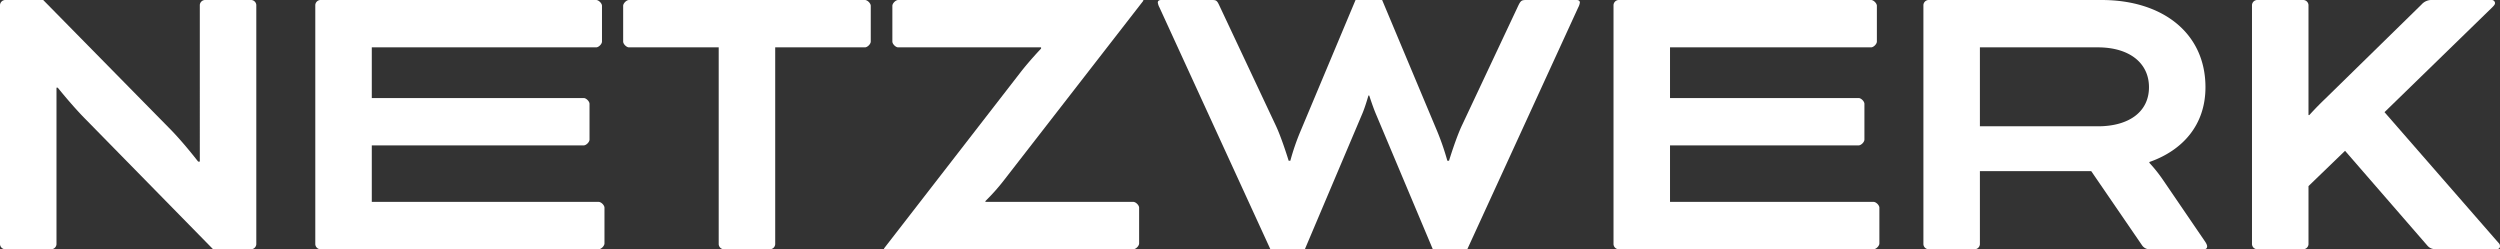 <svg xmlns="http://www.w3.org/2000/svg" xmlns:xlink="http://www.w3.org/1999/xlink" width="1715.189" height="171.005" viewBox="0 0 1715.189 171.005">
  <rect x="0" y="0" width="1715.189" height="171.005" fill="#333333" stroke="none"/>
  <defs>
    <clipPath id="clip-path">
      <rect id="Rechteck_85" data-name="Rechteck 85" width="1715.189" height="171.005" fill="#fff"/>
    </clipPath>
  </defs>
  <g id="Gruppe_13" data-name="Gruppe 13" transform="translate(0 0)">
    <g id="Gruppe_12" data-name="Gruppe 12" transform="translate(0 0)" clip-path="url(#clip-path)">
      <path id="Pfad_68" data-name="Pfad 68" d="M146.205,171,58.989,82.081c-9.114-9.119-19.377-21.942-19.377-21.942h-.857V167.584A3.674,3.674,0,0,1,35.334,171H3.415A3.674,3.674,0,0,1,0,167.584V3.421A3.678,3.678,0,0,1,3.415,0h26.22l86.359,87.785c9.407,9.4,19.953,23.086,19.953,23.086h1.138V3.421A3.678,3.678,0,0,1,140.5,0h31.924a3.684,3.684,0,0,1,3.421,3.421V167.584A3.679,3.679,0,0,1,172.425,171Z" transform="translate(0 0.001)" fill="#fff"/>
      <path id="Pfad_69" data-name="Pfad 69" d="M75.622,99.751v38.761H231.269c1.714,0,3.99,2.277,3.99,3.991v24.512c0,1.708-2.277,3.99-3.99,3.99H40.282a3.679,3.679,0,0,1-3.421-3.421V3.421A3.674,3.674,0,0,1,40.282,0H229.561c1.708,0,3.991,2.277,3.991,3.991V28.5c0,1.714-2.283,3.991-3.991,3.991H75.622v34.77H221.011c1.708,0,3.991,2.283,3.991,3.991V95.76c0,1.714-2.283,3.991-3.991,3.991Z" transform="translate(179.454 0.001)" fill="#fff"/>
      <path id="Pfad_70" data-name="Pfad 70" d="M76.844,32.493c-1.708,0-3.991-2.277-3.991-3.991V3.991C72.854,2.283,75.137,0,76.844,0H238.73c1.708,0,3.991,2.283,3.991,3.991V28.5c0,1.714-2.283,3.991-3.991,3.991H177.165v135.09A3.674,3.674,0,0,1,173.743,171H141.825a3.679,3.679,0,0,1-3.421-3.421V32.493Z" transform="translate(354.682 0.001)" fill="#fff"/>
      <path id="Pfad_71" data-name="Pfad 71" d="M103.355,170.436l93.2-120.273c6.837-8.838,14.53-16.819,14.53-16.819v-.851H113.044c-1.708,0-3.985-2.283-3.985-3.991V3.991c0-1.708,2.277-3.991,3.985-3.991H281.2V.569L185.149,124.263A139.65,139.65,0,0,1,172.9,137.942v.569H274.36c1.708,0,3.991,2.283,3.991,3.991v24.512c0,1.714-2.283,3.99-3.991,3.99h-171Z" transform="translate(503.172 0.001)" fill="#fff"/>
      <path id="Pfad_72" data-name="Pfad 72" d="M347.69,171H324.035L284.7,77.521c-2-4.841-4.278-11.972-4.278-11.972h-.569s-2,7.13-3.99,11.972L236.249,171H212.594L136.5,5.129a9.62,9.62,0,0,1-1.138-3.415c0-.857.569-1.714,2.277-1.714h34.2c3.421,0,3.99,0,5.7,3.709L216.015,85.5c4.278,8.838,9.125,24.794,9.125,24.794h1.138a158.785,158.785,0,0,1,6.837-19.947L271.02,0h18.245l37.9,90.35a178,178,0,0,1,6.843,19.947h1.138S340,94.34,344.269,85.5L382.742,3.709C384.456.288,385.025,0,388.446,0h34.2c1.708,0,2.283.857,2.283,1.714a9.645,9.645,0,0,1-1.144,3.415Z" transform="translate(658.985 0.001)" fill="#fff"/>
      <path id="Pfad_73" data-name="Pfad 73" d="M227.4,99.751v38.761h139.65c1.708,0,3.99,2.277,3.99,3.991v24.512c0,1.708-2.283,3.99-3.99,3.99H192.058a3.679,3.679,0,0,1-3.421-3.421V3.421A3.674,3.674,0,0,1,192.058,0H365.334c1.714,0,3.99,2.277,3.99,3.991V28.5c0,1.714-2.277,3.991-3.99,3.991H227.4v34.77H356.79c1.708,0,3.985,2.283,3.985,3.991V95.76c0,1.714-2.277,3.991-3.985,3.991Z" transform="translate(918.358 0.001)" fill="#fff"/>
      <path id="Pfad_74" data-name="Pfad 74" d="M224.866,3.421A3.679,3.679,0,0,1,228.287,0H347.134c41.613,0,71.248,22.517,71.248,59.852,0,25.938-15.675,43.326-38.473,51.3v.569a99.27,99.27,0,0,1,9.125,11.4l28.784,42.182c1.42,2,1.708,3.134,1.708,3.7,0,1.144-.569,2-2.283,2h-37.9a6.27,6.27,0,0,1-4.56-2.846l-34.77-50.732H263.627v50.157A3.674,3.674,0,0,1,260.206,171H228.287a3.674,3.674,0,0,1-3.421-3.421Zm38.761,29.072V86.647h80.943c21.373,0,35.058-9.976,35.058-26.8s-13.685-27.358-35.058-27.358Z" transform="translate(1094.735 0.001)" fill="#fff"/>
      <path id="Pfad_75" data-name="Pfad 75" d="M354.2,76.952l77.809,89.205c1.139,1.144,1.42,1.714,1.42,2.852,0,.857-.563,2-2.565,2H389.828c-2.564,0-4.56-.569-6.273-2.564l-56.43-64.981-25.082,24.225v39.9A3.674,3.674,0,0,1,298.627,171H266.7a3.679,3.679,0,0,1-3.421-3.421V3.421A3.684,3.684,0,0,1,266.7,0h31.924a3.678,3.678,0,0,1,3.415,3.421V78.947h.575s4.842-5.417,10.827-11.115l66.119-64.7A9.152,9.152,0,0,1,386.976,0h40.469a2.3,2.3,0,0,1,2.57,2c0,.857-.288,1.426-2,3.134Z" transform="translate(1281.759 0.001)" fill="#fff"/>
    </g>
  </g>
</svg>
